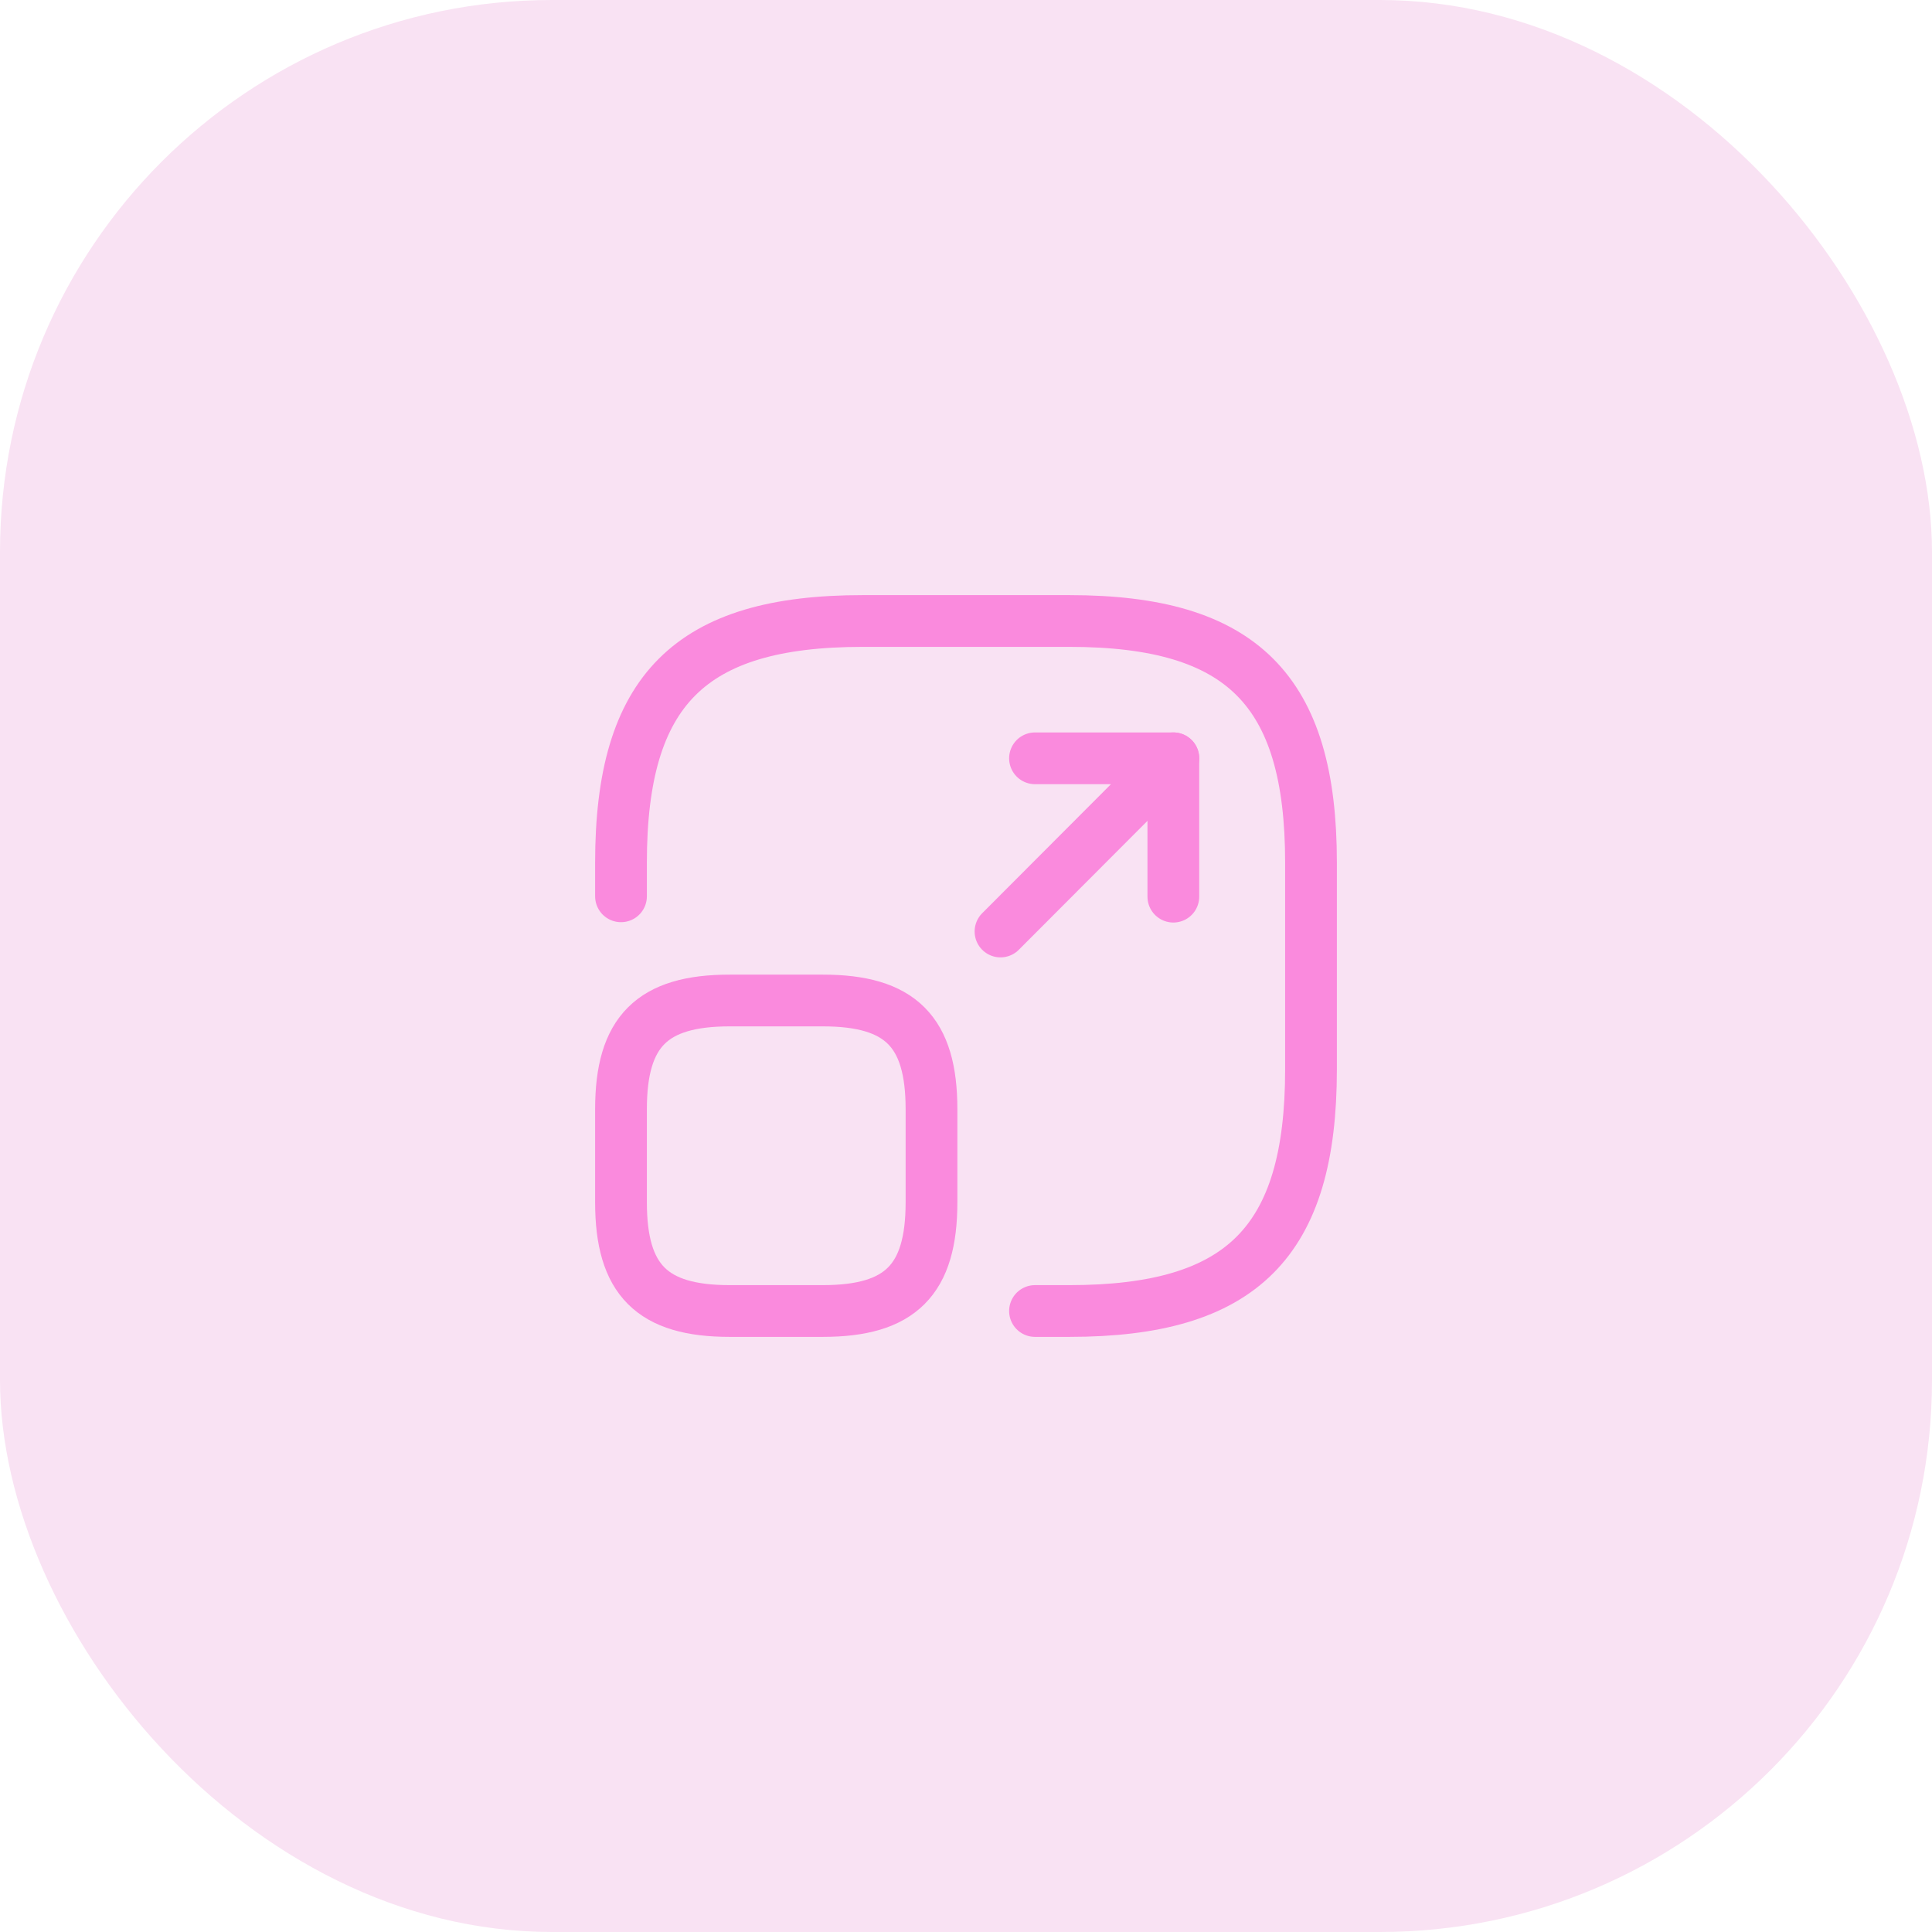 <svg width="56" height="56" viewBox="0 0 56 56" fill="none" xmlns="http://www.w3.org/2000/svg">
<rect width="56" height="56" rx="16" fill="#F9E2F3"/>
<path d="M18 25.98V25C18 20 20 18 25 18H31C36 18 38 20 38 25V31C38 36 36 38 31 38H30" stroke="#FA8ADD" stroke-width="1.5" stroke-linecap="round" stroke-linejoin="round"/>
<path d="M29 27L34.01 21.98H30" stroke="#FA8ADD" stroke-width="1.5" stroke-linecap="round" stroke-linejoin="round"/>
<path d="M34.01 21.98V25.99" stroke="#FA8ADD" stroke-width="1.5" stroke-linecap="round" stroke-linejoin="round"/>
<path d="M27 32.15V34.85C27 37.1 26.1 38 23.85 38H21.15C18.9 38 18 37.1 18 34.85V32.15C18 29.9 18.9 29 21.15 29H23.85C26.1 29 27 29.9 27 32.15Z" stroke="#FA8ADD" stroke-width="1.5" stroke-linecap="round" stroke-linejoin="round"/>
</svg>
